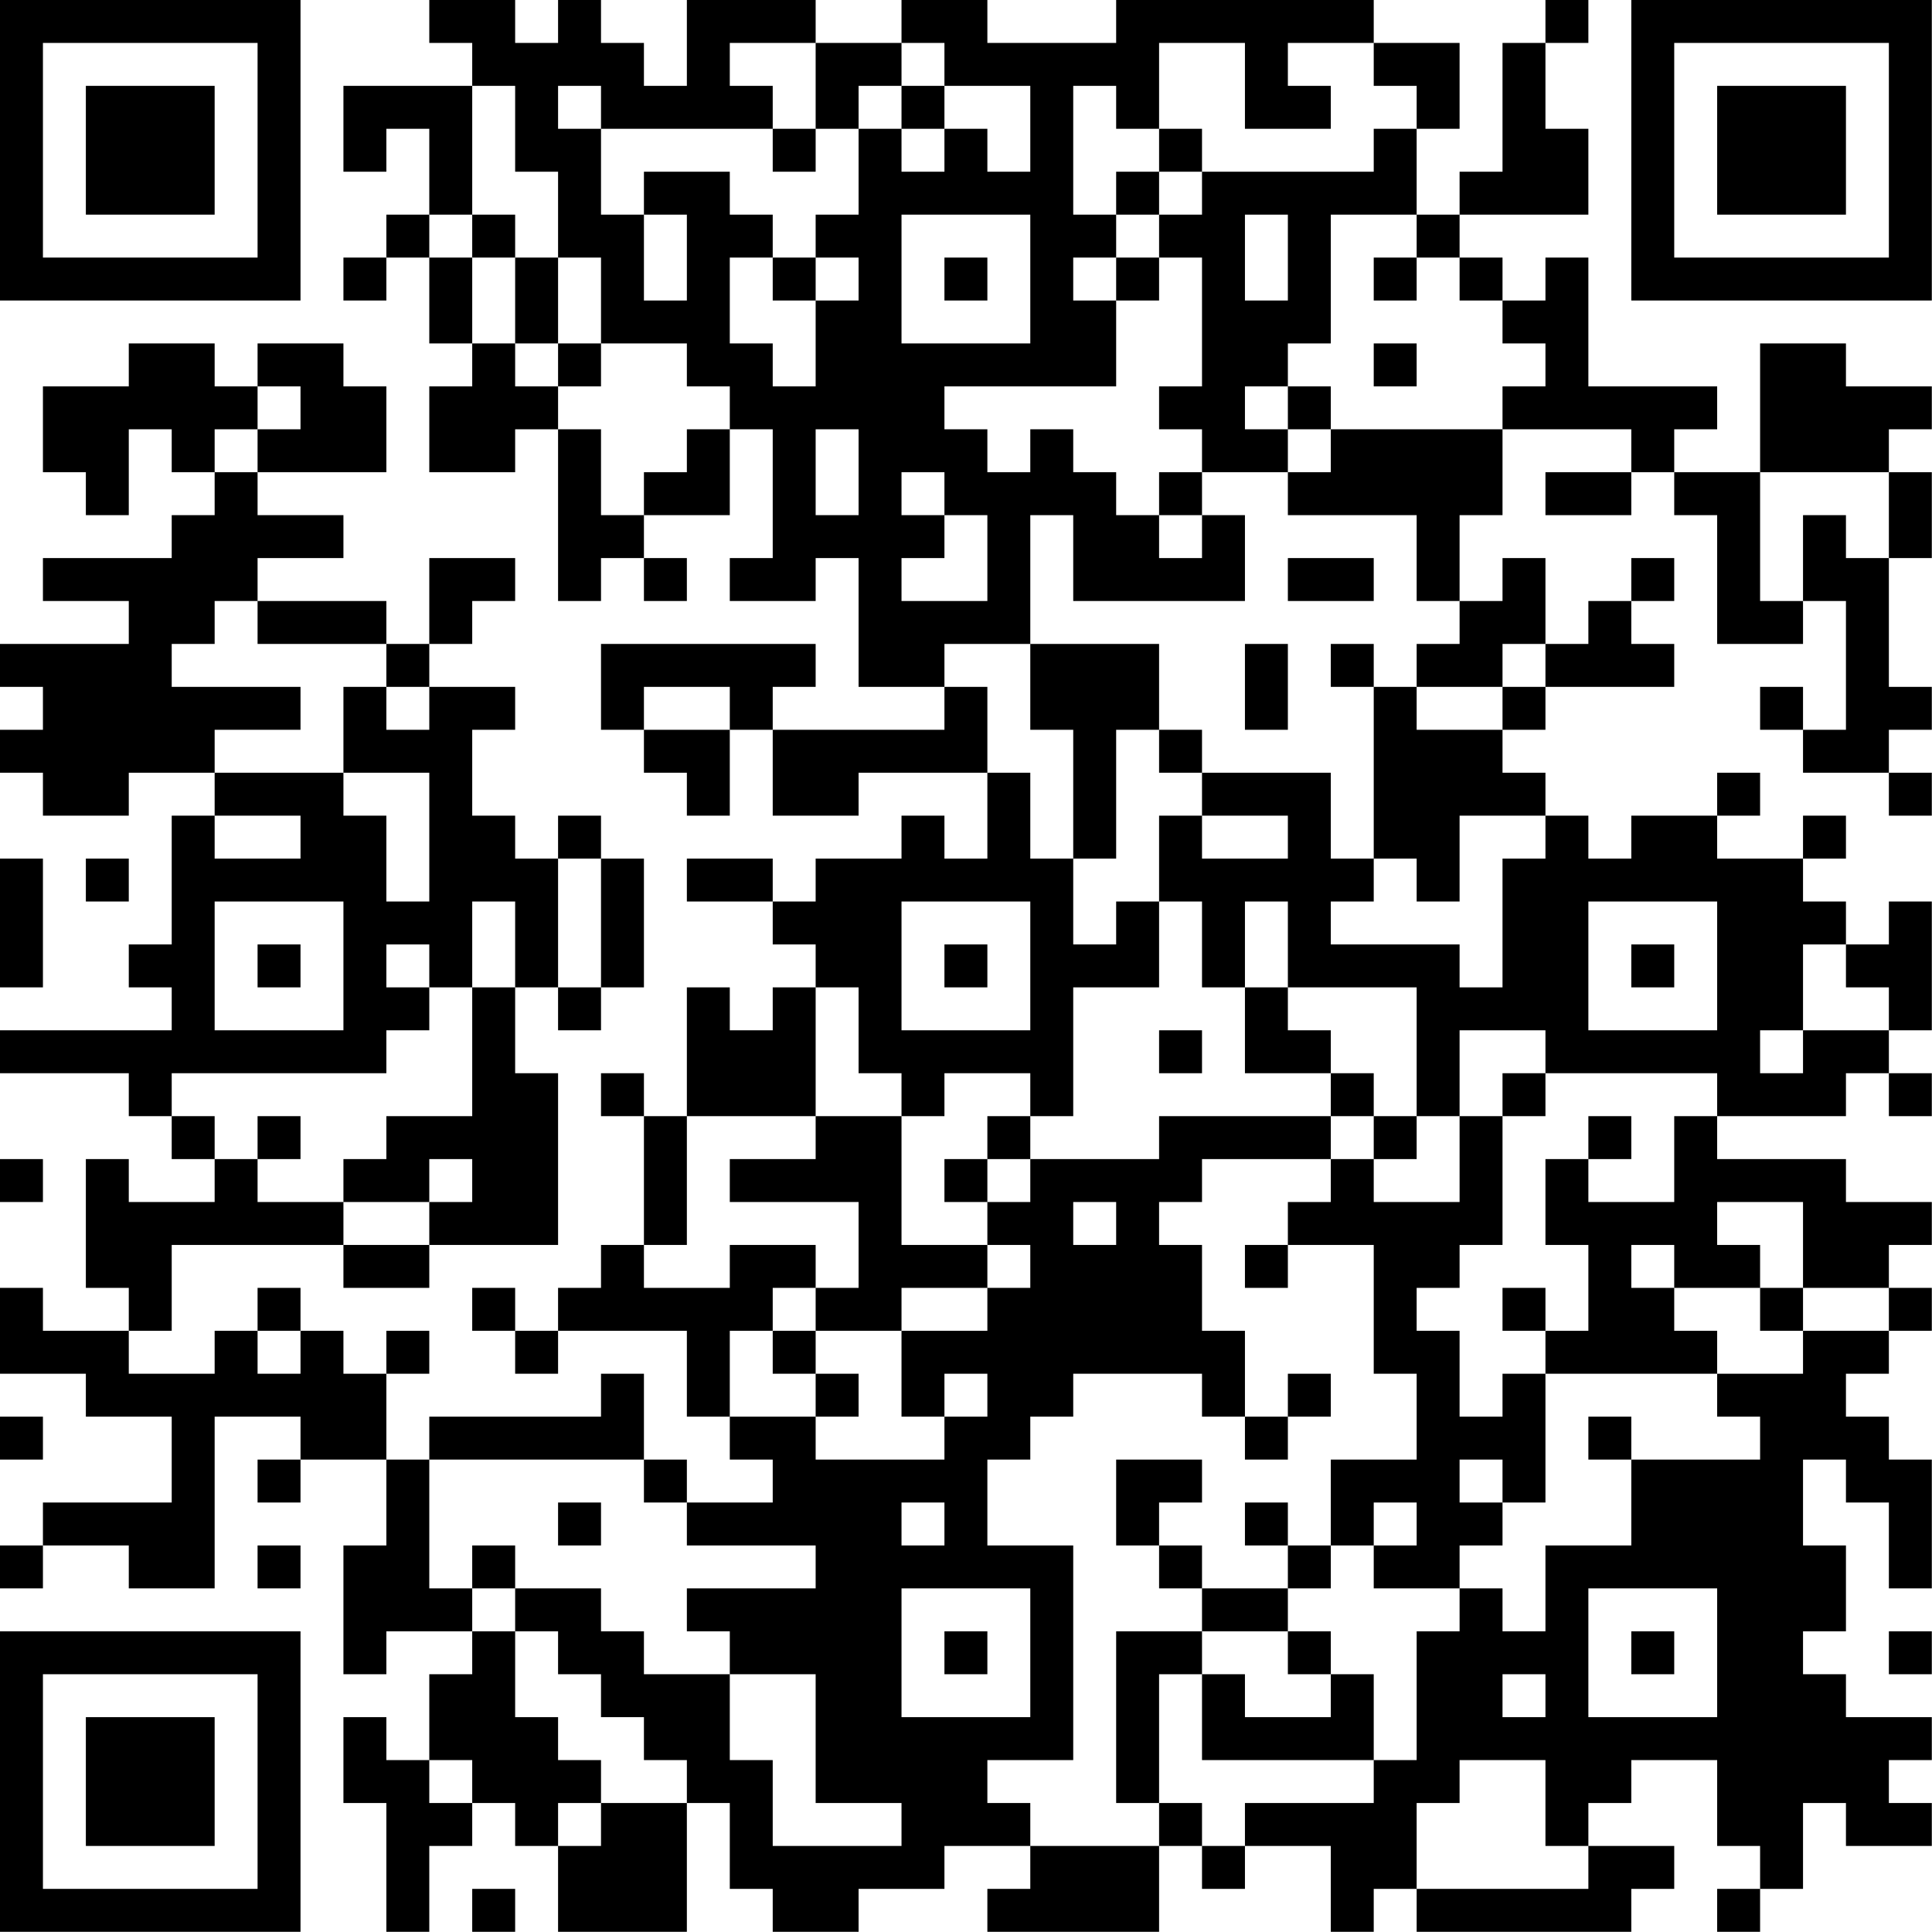 <?xml version="1.0" encoding="UTF-8"?>
<svg xmlns="http://www.w3.org/2000/svg" version="1.1" width="100" height="100" viewBox="0 0 100 100"><rect x="0" y="0" width="100" height="100" fill="#ffffff"/><g transform="scale(2.222)"><g transform="translate(0,0)"><path fill-rule="evenodd" d="M10 0L10 1L11 1L11 2L8 2L8 4L9 4L9 3L10 3L10 5L9 5L9 6L8 6L8 7L9 7L9 6L10 6L10 8L11 8L11 9L10 9L10 11L12 11L12 10L13 10L13 14L14 14L14 13L15 13L15 14L16 14L16 13L15 13L15 12L17 12L17 10L18 10L18 13L17 13L17 14L19 14L19 13L20 13L20 16L22 16L22 17L18 17L18 16L19 16L19 15L14 15L14 17L15 17L15 18L16 18L16 19L17 19L17 17L18 17L18 19L20 19L20 18L23 18L23 20L22 20L22 19L21 19L21 20L19 20L19 21L18 21L18 20L16 20L16 21L18 21L18 22L19 22L19 23L18 23L18 24L17 24L17 23L16 23L16 26L15 26L15 25L14 25L14 26L15 26L15 29L14 29L14 30L13 30L13 31L12 31L12 30L11 30L11 31L12 31L12 32L13 32L13 31L16 31L16 33L17 33L17 34L18 34L18 35L16 35L16 34L15 34L15 32L14 32L14 33L10 33L10 34L9 34L9 32L10 32L10 31L9 31L9 32L8 32L8 31L7 31L7 30L6 30L6 31L5 31L5 32L3 32L3 31L4 31L4 29L8 29L8 30L10 30L10 29L13 29L13 25L12 25L12 23L13 23L13 24L14 24L14 23L15 23L15 20L14 20L14 19L13 19L13 20L12 20L12 19L11 19L11 17L12 17L12 16L10 16L10 15L11 15L11 14L12 14L12 13L10 13L10 15L9 15L9 14L6 14L6 13L8 13L8 12L6 12L6 11L9 11L9 9L8 9L8 8L6 8L6 9L5 9L5 8L3 8L3 9L1 9L1 11L2 11L2 12L3 12L3 10L4 10L4 11L5 11L5 12L4 12L4 13L1 13L1 14L3 14L3 15L0 15L0 16L1 16L1 17L0 17L0 18L1 18L1 19L3 19L3 18L5 18L5 19L4 19L4 22L3 22L3 23L4 23L4 24L0 24L0 25L3 25L3 26L4 26L4 27L5 27L5 28L3 28L3 27L2 27L2 30L3 30L3 31L1 31L1 30L0 30L0 32L2 32L2 33L4 33L4 35L1 35L1 36L0 36L0 37L1 37L1 36L3 36L3 37L5 37L5 33L7 33L7 34L6 34L6 35L7 35L7 34L9 34L9 36L8 36L8 39L9 39L9 38L11 38L11 39L10 39L10 41L9 41L9 40L8 40L8 42L9 42L9 45L10 45L10 43L11 43L11 42L12 42L12 43L13 43L13 45L16 45L16 42L17 42L17 44L18 44L18 45L20 45L20 44L22 44L22 43L24 43L24 44L23 44L23 45L27 45L27 43L28 43L28 44L29 44L29 43L31 43L31 45L32 45L32 44L33 44L33 45L38 45L38 44L39 44L39 43L37 43L37 42L38 42L38 41L40 41L40 43L41 43L41 44L40 44L40 45L41 45L41 44L42 44L42 42L43 42L43 43L45 43L45 42L44 42L44 41L45 41L45 40L43 40L43 39L42 39L42 38L43 38L43 36L42 36L42 34L43 34L43 35L44 35L44 37L45 37L45 34L44 34L44 33L43 33L43 32L44 32L44 31L45 31L45 30L44 30L44 29L45 29L45 28L43 28L43 27L40 27L40 26L43 26L43 25L44 25L44 26L45 26L45 25L44 25L44 24L45 24L45 21L44 21L44 22L43 22L43 21L42 21L42 20L43 20L43 19L42 19L42 20L40 20L40 19L41 19L41 18L40 18L40 19L38 19L38 20L37 20L37 19L36 19L36 18L35 18L35 17L36 17L36 16L39 16L39 15L38 15L38 14L39 14L39 13L38 13L38 14L37 14L37 15L36 15L36 13L35 13L35 14L34 14L34 12L35 12L35 10L38 10L38 11L36 11L36 12L38 12L38 11L39 11L39 12L40 12L40 15L42 15L42 14L43 14L43 17L42 17L42 16L41 16L41 17L42 17L42 18L44 18L44 19L45 19L45 18L44 18L44 17L45 17L45 16L44 16L44 13L45 13L45 11L44 11L44 10L45 10L45 9L43 9L43 8L41 8L41 11L39 11L39 10L40 10L40 9L37 9L37 6L36 6L36 7L35 7L35 6L34 6L34 5L37 5L37 3L36 3L36 1L37 1L37 0L36 0L36 1L35 1L35 4L34 4L34 5L33 5L33 3L34 3L34 1L32 1L32 0L26 0L26 1L23 1L23 0L21 0L21 1L19 1L19 0L16 0L16 2L15 2L15 1L14 1L14 0L13 0L13 1L12 1L12 0ZM17 1L17 2L18 2L18 3L14 3L14 2L13 2L13 3L14 3L14 5L15 5L15 7L16 7L16 5L15 5L15 4L17 4L17 5L18 5L18 6L17 6L17 8L18 8L18 9L19 9L19 7L20 7L20 6L19 6L19 5L20 5L20 3L21 3L21 4L22 4L22 3L23 3L23 4L24 4L24 2L22 2L22 1L21 1L21 2L20 2L20 3L19 3L19 1ZM27 1L27 3L26 3L26 2L25 2L25 5L26 5L26 6L25 6L25 7L26 7L26 9L22 9L22 10L23 10L23 11L24 11L24 10L25 10L25 11L26 11L26 12L27 12L27 13L28 13L28 12L29 12L29 14L25 14L25 12L24 12L24 15L22 15L22 16L23 16L23 18L24 18L24 20L25 20L25 22L26 22L26 21L27 21L27 23L25 23L25 26L24 26L24 25L22 25L22 26L21 26L21 25L20 25L20 23L19 23L19 26L16 26L16 29L15 29L15 30L17 30L17 29L19 29L19 30L18 30L18 31L17 31L17 33L19 33L19 34L22 34L22 33L23 33L23 32L22 32L22 33L21 33L21 31L23 31L23 30L24 30L24 29L23 29L23 28L24 28L24 27L27 27L27 26L31 26L31 27L28 27L28 28L27 28L27 29L28 29L28 31L29 31L29 33L28 33L28 32L25 32L25 33L24 33L24 34L23 34L23 36L25 36L25 41L23 41L23 42L24 42L24 43L27 43L27 42L28 42L28 43L29 43L29 42L32 42L32 41L33 41L33 38L34 38L34 37L35 37L35 38L36 38L36 36L38 36L38 34L41 34L41 33L40 33L40 32L42 32L42 31L44 31L44 30L42 30L42 28L40 28L40 29L41 29L41 30L39 30L39 29L38 29L38 30L39 30L39 31L40 31L40 32L36 32L36 31L37 31L37 29L36 29L36 27L37 27L37 28L39 28L39 26L40 26L40 25L36 25L36 24L34 24L34 26L33 26L33 23L30 23L30 21L29 21L29 23L28 23L28 21L27 21L27 19L28 19L28 20L30 20L30 19L28 19L28 18L31 18L31 20L32 20L32 21L31 21L31 22L34 22L34 23L35 23L35 20L36 20L36 19L34 19L34 21L33 21L33 20L32 20L32 16L33 16L33 17L35 17L35 16L36 16L36 15L35 15L35 16L33 16L33 15L34 15L34 14L33 14L33 12L30 12L30 11L31 11L31 10L35 10L35 9L36 9L36 8L35 8L35 7L34 7L34 6L33 6L33 5L31 5L31 8L30 8L30 9L29 9L29 10L30 10L30 11L28 11L28 10L27 10L27 9L28 9L28 6L27 6L27 5L28 5L28 4L32 4L32 3L33 3L33 2L32 2L32 1L30 1L30 2L31 2L31 3L29 3L29 1ZM11 2L11 5L10 5L10 6L11 6L11 8L12 8L12 9L13 9L13 10L14 10L14 12L15 12L15 11L16 11L16 10L17 10L17 9L16 9L16 8L14 8L14 6L13 6L13 4L12 4L12 2ZM21 2L21 3L22 3L22 2ZM18 3L18 4L19 4L19 3ZM27 3L27 4L26 4L26 5L27 5L27 4L28 4L28 3ZM11 5L11 6L12 6L12 8L13 8L13 9L14 9L14 8L13 8L13 6L12 6L12 5ZM21 5L21 8L24 8L24 5ZM29 5L29 7L30 7L30 5ZM18 6L18 7L19 7L19 6ZM22 6L22 7L23 7L23 6ZM26 6L26 7L27 7L27 6ZM32 6L32 7L33 7L33 6ZM32 8L32 9L33 9L33 8ZM6 9L6 10L5 10L5 11L6 11L6 10L7 10L7 9ZM30 9L30 10L31 10L31 9ZM19 10L19 12L20 12L20 10ZM21 11L21 12L22 12L22 13L21 13L21 14L23 14L23 12L22 12L22 11ZM27 11L27 12L28 12L28 11ZM41 11L41 14L42 14L42 12L43 12L43 13L44 13L44 11ZM30 13L30 14L32 14L32 13ZM5 14L5 15L4 15L4 16L7 16L7 17L5 17L5 18L8 18L8 19L9 19L9 21L10 21L10 18L8 18L8 16L9 16L9 17L10 17L10 16L9 16L9 15L6 15L6 14ZM24 15L24 17L25 17L25 20L26 20L26 17L27 17L27 18L28 18L28 17L27 17L27 15ZM29 15L29 17L30 17L30 15ZM31 15L31 16L32 16L32 15ZM15 16L15 17L17 17L17 16ZM5 19L5 20L7 20L7 19ZM0 20L0 23L1 23L1 20ZM2 20L2 21L3 21L3 20ZM13 20L13 23L14 23L14 20ZM5 21L5 24L8 24L8 21ZM11 21L11 23L10 23L10 22L9 22L9 23L10 23L10 24L9 24L9 25L4 25L4 26L5 26L5 27L6 27L6 28L8 28L8 29L10 29L10 28L11 28L11 27L10 27L10 28L8 28L8 27L9 27L9 26L11 26L11 23L12 23L12 21ZM21 21L21 24L24 24L24 21ZM37 21L37 24L40 24L40 21ZM6 22L6 23L7 23L7 22ZM22 22L22 23L23 23L23 22ZM38 22L38 23L39 23L39 22ZM42 22L42 24L41 24L41 25L42 25L42 24L44 24L44 23L43 23L43 22ZM29 23L29 25L31 25L31 26L32 26L32 27L31 27L31 28L30 28L30 29L29 29L29 30L30 30L30 29L32 29L32 32L33 32L33 34L31 34L31 36L30 36L30 35L29 35L29 36L30 36L30 37L28 37L28 36L27 36L27 35L28 35L28 34L26 34L26 36L27 36L27 37L28 37L28 38L26 38L26 42L27 42L27 39L28 39L28 41L32 41L32 39L31 39L31 38L30 38L30 37L31 37L31 36L32 36L32 37L34 37L34 36L35 36L35 35L36 35L36 32L35 32L35 33L34 33L34 31L33 31L33 30L34 30L34 29L35 29L35 26L36 26L36 25L35 25L35 26L34 26L34 28L32 28L32 27L33 27L33 26L32 26L32 25L31 25L31 24L30 24L30 23ZM27 24L27 25L28 25L28 24ZM6 26L6 27L7 27L7 26ZM19 26L19 27L17 27L17 28L20 28L20 30L19 30L19 31L18 31L18 32L19 32L19 33L20 33L20 32L19 32L19 31L21 31L21 30L23 30L23 29L21 29L21 26ZM23 26L23 27L22 27L22 28L23 28L23 27L24 27L24 26ZM37 26L37 27L38 27L38 26ZM0 27L0 28L1 28L1 27ZM25 28L25 29L26 29L26 28ZM35 30L35 31L36 31L36 30ZM41 30L41 31L42 31L42 30ZM6 31L6 32L7 32L7 31ZM30 32L30 33L29 33L29 34L30 34L30 33L31 33L31 32ZM0 33L0 34L1 34L1 33ZM37 33L37 34L38 34L38 33ZM10 34L10 37L11 37L11 38L12 38L12 40L13 40L13 41L14 41L14 42L13 42L13 43L14 43L14 42L16 42L16 41L15 41L15 40L14 40L14 39L13 39L13 38L12 38L12 37L14 37L14 38L15 38L15 39L17 39L17 41L18 41L18 43L21 43L21 42L19 42L19 39L17 39L17 38L16 38L16 37L19 37L19 36L16 36L16 35L15 35L15 34ZM34 34L34 35L35 35L35 34ZM13 35L13 36L14 36L14 35ZM21 35L21 36L22 36L22 35ZM32 35L32 36L33 36L33 35ZM6 36L6 37L7 37L7 36ZM11 36L11 37L12 37L12 36ZM21 37L21 40L24 40L24 37ZM37 37L37 40L40 40L40 37ZM22 38L22 39L23 39L23 38ZM28 38L28 39L29 39L29 40L31 40L31 39L30 39L30 38ZM38 38L38 39L39 39L39 38ZM44 38L44 39L45 39L45 38ZM35 39L35 40L36 40L36 39ZM10 41L10 42L11 42L11 41ZM34 41L34 42L33 42L33 44L37 44L37 43L36 43L36 41ZM11 44L11 45L12 45L12 44ZM0 0L0 7L7 7L7 0ZM1 1L1 6L6 6L6 1ZM2 2L2 5L5 5L5 2ZM38 0L38 7L45 7L45 0ZM39 1L39 6L44 6L44 1ZM40 2L40 5L43 5L43 2ZM0 38L0 45L7 45L7 38ZM1 39L1 44L6 44L6 39ZM2 40L2 43L5 43L5 40Z" fill="#000000"/></g></g></svg>
